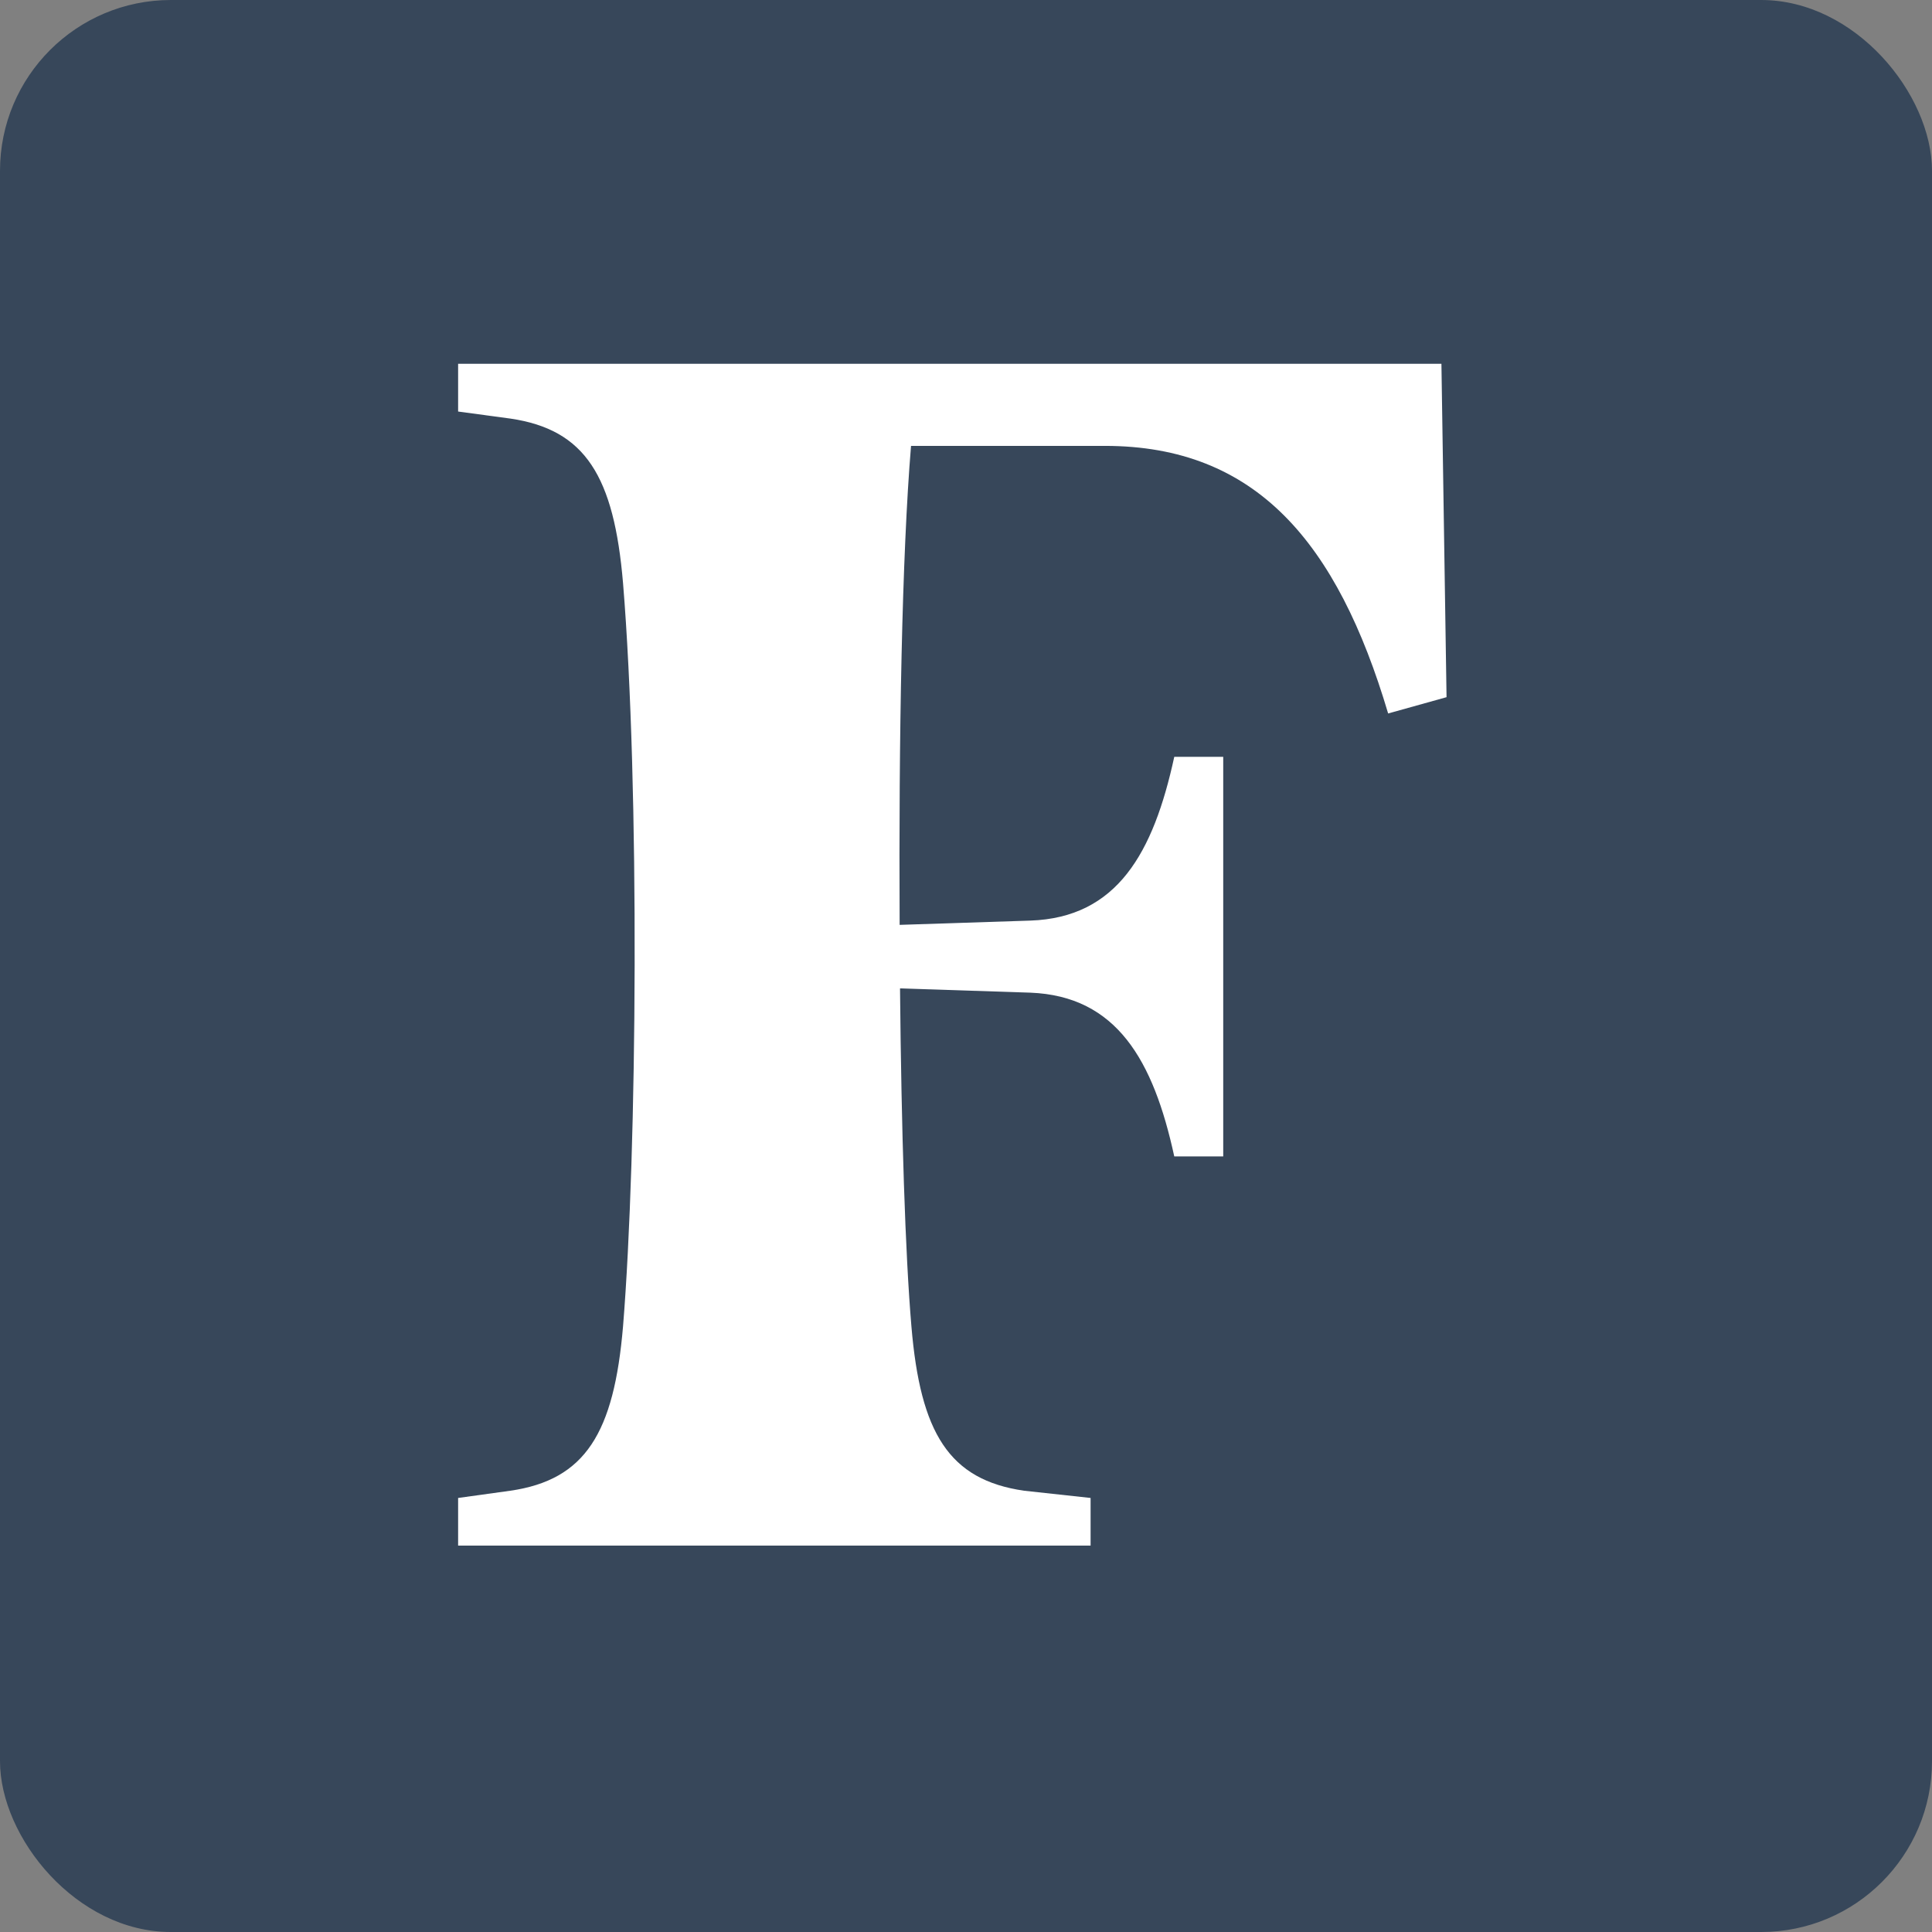 <svg width="100" height="100" viewBox="0 0 100 100" fill="none" xmlns="http://www.w3.org/2000/svg">
<rect x="0" y="0" width="100" height="100" fill="#808080" stroke="none"/>
<rect width="100" height="100" rx="8.844" fill="#37475A"/>
<path fill-rule="evenodd" clip-rule="evenodd" d="M74.873 36.086L71.85 36.929C69.218 28.072 65.009 23.079 57.192 23.079H47.155C46.687 28.714 46.514 38.11 46.565 47.871L53.329 47.65C57.828 47.496 59.701 44.142 60.78 39.174H63.314V59.857H60.78C59.701 54.889 57.802 51.555 53.329 51.38L46.585 51.159C46.656 58.572 46.855 64.902 47.175 68.657C47.639 74.169 49.114 76.594 53.003 77.159L56.449 77.534V80H23.712V77.534L26.42 77.159C30.303 76.594 31.779 74.169 32.248 68.657C32.986 59.59 33.113 40.705 32.248 30.178C31.779 24.656 30.303 22.236 26.42 21.666L23.712 21.301V18.83H74.608L74.873 36.086Z" fill="white"/>
</svg>
